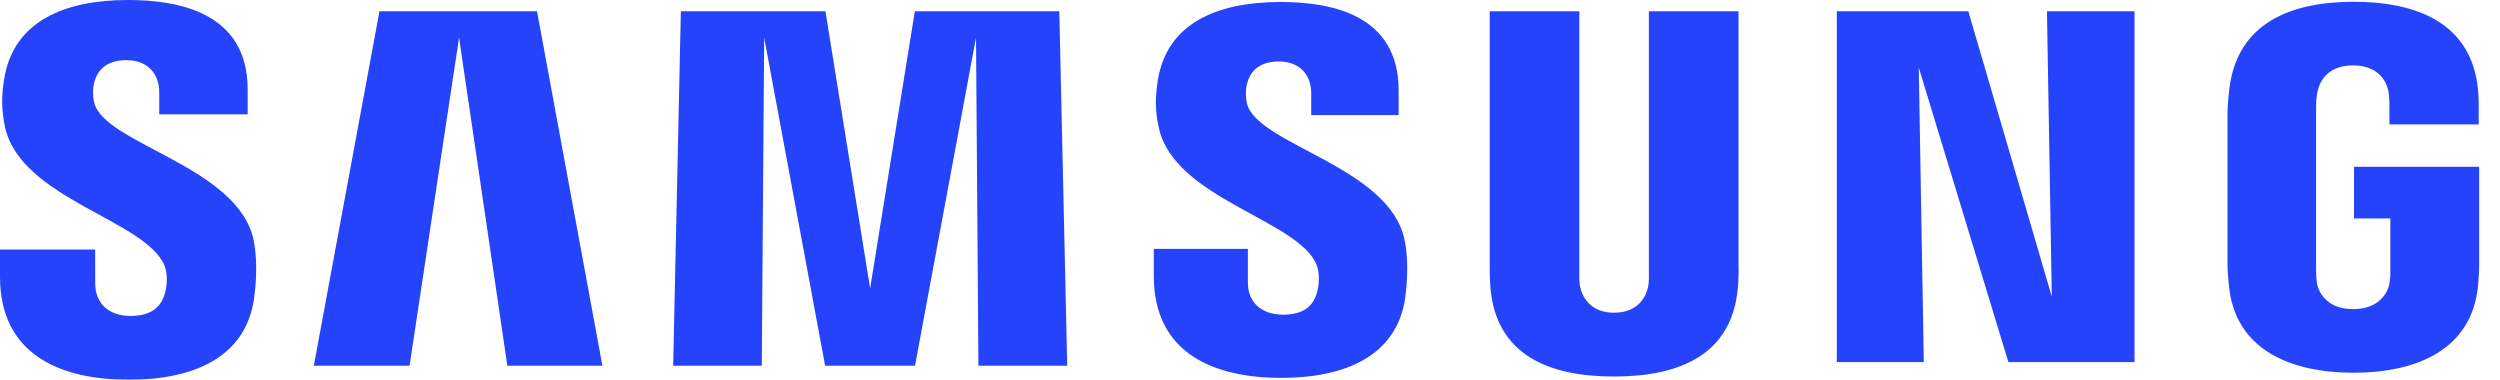 <svg width="79" height="12" viewBox="0 0 79 12" fill="none" xmlns="http://www.w3.org/2000/svg">
<g clip-path="url(#clip0_2715_39320)">
<mask id="mask0_2715_39320" style="mask-type:luminance" maskUnits="userSpaceOnUse" x="-6" y="-7" width="91" height="25">
<path d="M-6 -6.002H84.355V18H-6V-6.002Z" fill="white"/>
</mask>
<g mask="url(#mask0_2715_39320)">
<path d="M74.387 5.271V6.904H75.535V8.525C75.538 8.67 75.531 8.826 75.506 8.951C75.46 9.253 75.173 9.768 74.358 9.768C73.548 9.768 73.266 9.253 73.217 8.951C73.197 8.826 73.188 8.67 73.188 8.525V3.406C73.188 3.225 73.2 3.026 73.238 2.876C73.294 2.604 73.536 2.066 74.352 2.066C75.209 2.066 75.423 2.633 75.472 2.876C75.504 3.038 75.506 3.308 75.506 3.308V3.93H78.326V3.563C78.326 3.563 78.339 3.179 78.305 2.821C78.093 0.72 76.362 0.056 74.377 0.056C72.388 0.056 70.692 0.726 70.445 2.821C70.423 3.013 70.389 3.358 70.389 3.563V8.272C70.389 8.477 70.395 8.636 70.433 9.01C70.617 11.054 72.388 11.778 74.369 11.778C76.362 11.778 78.121 11.054 78.308 9.01C78.341 8.636 78.344 8.477 78.349 8.272V5.271H74.387ZM54.937 0.357H52.104V8.643C52.109 8.787 52.104 8.95 52.079 9.068C52.02 9.347 51.785 9.882 51.003 9.882C50.232 9.882 49.99 9.347 49.935 9.068C49.907 8.95 49.903 8.787 49.907 8.643V0.357H47.075V8.386C47.071 8.593 47.087 9.016 47.1 9.126C47.295 11.219 48.944 11.898 51.003 11.898C53.066 11.898 54.714 11.219 54.913 9.126C54.929 9.016 54.949 8.593 54.937 8.386V0.357ZM28.909 0.357L27.496 9.112L26.084 0.357H21.515L21.272 11.557H24.072L24.148 1.189L26.074 11.557H28.914L30.842 1.189L30.918 11.557H33.724L33.474 0.357H28.909ZM11.991 0.357L9.917 11.557H12.942L14.506 1.189L16.032 11.557H19.036L16.97 0.357H11.991ZM64.837 9.375L62.199 0.357H58.043V11.441H60.792L60.633 2.134L63.465 11.441H67.452V0.357H64.684L64.837 9.375ZM39.404 3.272C39.354 3.051 39.368 2.816 39.394 2.693C39.474 2.334 39.715 1.943 40.409 1.943C41.056 1.943 41.435 2.346 41.435 2.952V3.637H44.197V2.856C44.197 0.443 42.033 0.063 40.466 0.063C38.493 0.063 36.882 0.714 36.588 2.53C36.51 3.024 36.491 3.463 36.615 4.022C37.094 6.286 41.036 6.943 41.608 8.375C41.709 8.646 41.68 8.992 41.629 9.196C41.543 9.569 41.292 9.944 40.549 9.944C39.852 9.944 39.433 9.543 39.433 8.939L39.432 7.864H36.46V8.719C36.46 11.194 38.399 11.941 40.488 11.941C42.488 11.941 44.141 11.258 44.406 9.405C44.532 8.447 44.437 7.824 44.386 7.589C43.923 5.267 39.722 4.568 39.404 3.272ZM2.977 3.244C2.923 3.019 2.936 2.78 2.966 2.656C3.042 2.299 3.285 1.901 3.991 1.901C4.646 1.901 5.032 2.308 5.032 2.918V3.612H7.826V2.825C7.826 0.388 5.629 -9.53674e-07 4.045 -9.53674e-07C2.056 -9.53674e-07 0.43 0.66 0.133 2.489C0.051 2.992 0.037 3.433 0.155 3.999C0.64 6.289 4.621 6.951 5.2 8.4C5.308 8.67 5.275 9.016 5.222 9.227C5.13 9.604 4.877 9.984 4.128 9.984C3.428 9.984 3.009 9.576 3.009 8.964L3.006 7.886H0V8.743C0 11.247 1.967 12 4.072 12C6.096 12 7.757 11.31 8.028 9.436C8.163 8.47 8.062 7.841 8.017 7.602C7.544 5.252 3.296 4.555 2.977 3.244Z" fill="#2543FA"/>
</g>
</g>
<defs>
<clipPath id="clip0_2715_39320">
<rect width="78.349" height="12" fill="white"/>
</clipPath>
</defs>
</svg>
